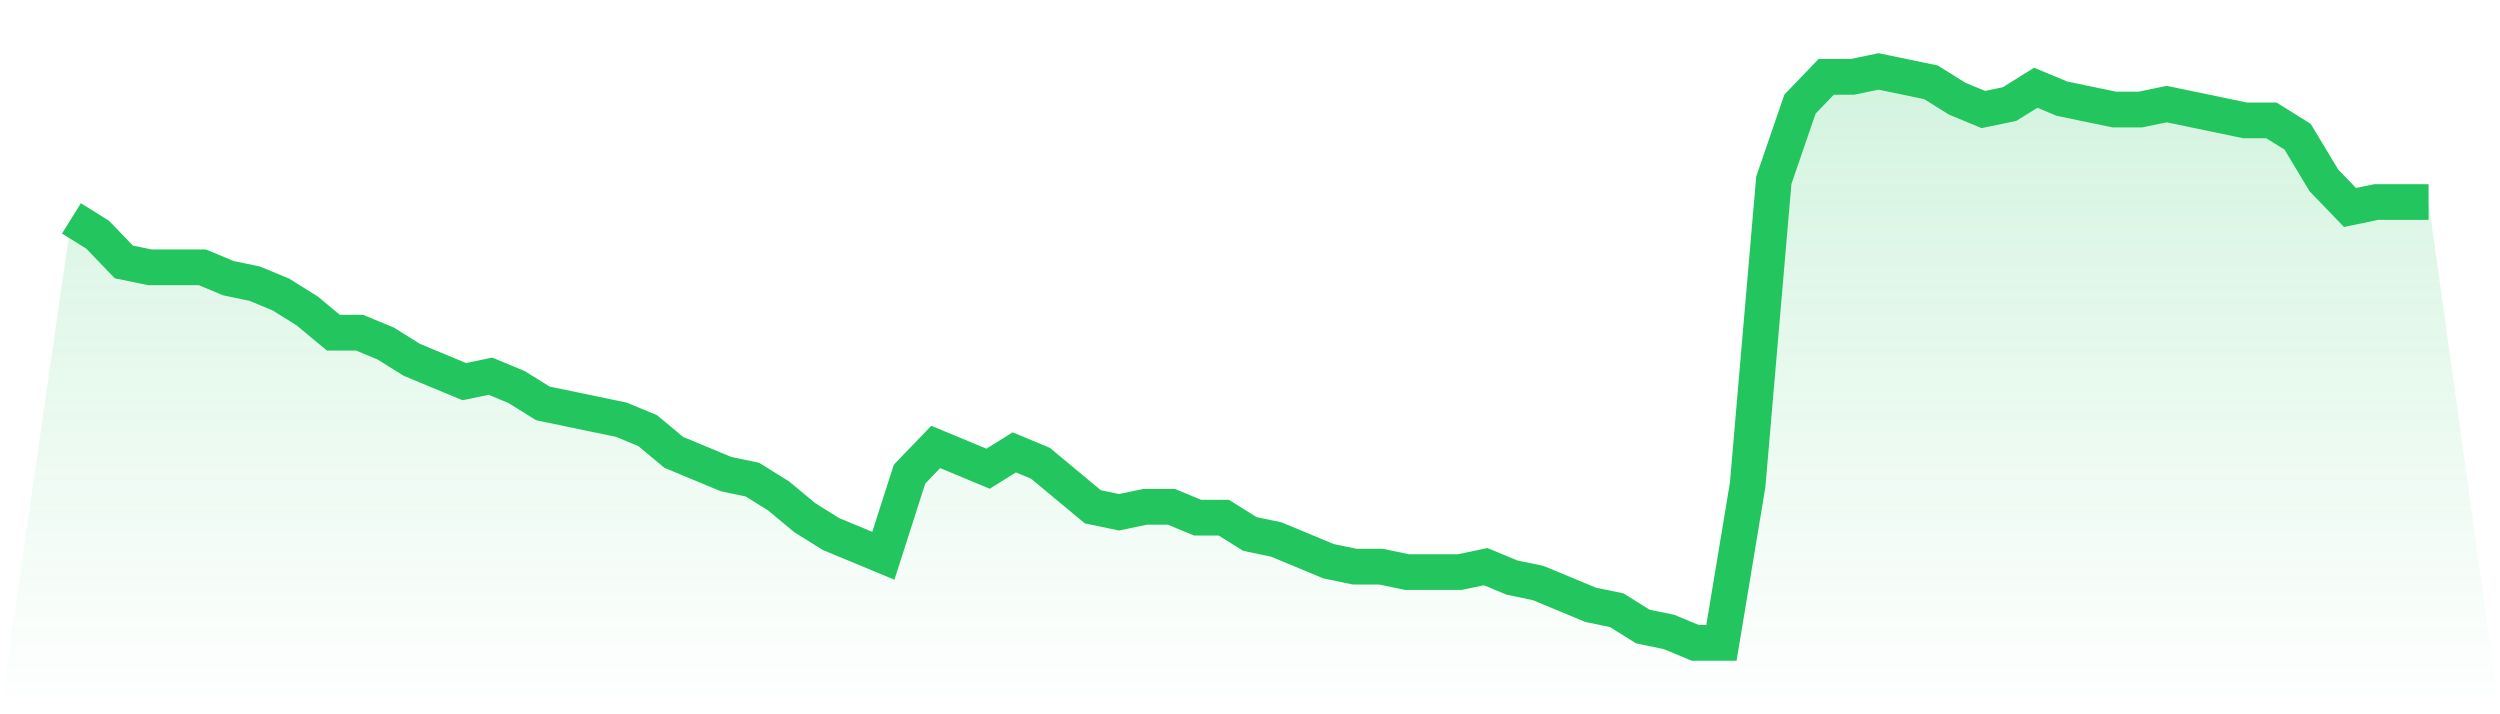 <svg viewBox="0 0 140 40" xmlns="http://www.w3.org/2000/svg">
<defs>
<linearGradient id="gradient" x1="0" x2="0" y1="0" y2="1">
<stop offset="0%" stop-color="#22c55e" stop-opacity="0.2"/>
<stop offset="100%" stop-color="#22c55e" stop-opacity="0"/>
</linearGradient>
</defs>
<path d="M4,12.229 L4,12.229 L5.467,13.143 L6.933,14.667 L8.4,14.971 L9.867,14.971 L11.333,14.971 L12.8,15.581 L14.267,15.886 L15.733,16.495 L17.2,17.41 L18.667,18.629 L20.133,18.629 L21.6,19.238 L23.067,20.152 L24.533,20.762 L26,21.371 L27.467,21.067 L28.933,21.676 L30.4,22.59 L31.867,22.895 L33.333,23.2 L34.8,23.505 L36.267,24.114 L37.733,25.333 L39.2,25.943 L40.667,26.552 L42.133,26.857 L43.6,27.771 L45.067,28.99 L46.533,29.905 L48,30.514 L49.467,31.124 L50.933,26.552 L52.4,25.029 L53.867,25.638 L55.333,26.248 L56.8,25.333 L58.267,25.943 L59.733,27.162 L61.2,28.381 L62.667,28.686 L64.133,28.381 L65.6,28.381 L67.067,28.99 L68.533,28.99 L70,29.905 L71.467,30.21 L72.933,30.819 L74.4,31.429 L75.867,31.733 L77.333,31.733 L78.8,32.038 L80.267,32.038 L81.733,32.038 L83.2,31.733 L84.667,32.343 L86.133,32.648 L87.6,33.257 L89.067,33.867 L90.533,34.171 L92,35.086 L93.467,35.39 L94.933,36 L96.4,36 L97.867,27.162 L99.333,10.095 L100.8,5.829 L102.267,4.305 L103.733,4.305 L105.2,4 L106.667,4.305 L108.133,4.61 L109.6,5.524 L111.067,6.133 L112.533,5.829 L114,4.914 L115.467,5.524 L116.933,5.829 L118.4,6.133 L119.867,6.133 L121.333,5.829 L122.8,6.133 L124.267,6.438 L125.733,6.743 L127.2,6.743 L128.667,7.657 L130.133,10.095 L131.6,11.619 L133.067,11.314 L134.533,11.314 L136,11.314 L140,40 L0,40 z" fill="url(#gradient)"/>
<path d="M4,12.229 L4,12.229 L5.467,13.143 L6.933,14.667 L8.4,14.971 L9.867,14.971 L11.333,14.971 L12.8,15.581 L14.267,15.886 L15.733,16.495 L17.2,17.41 L18.667,18.629 L20.133,18.629 L21.6,19.238 L23.067,20.152 L24.533,20.762 L26,21.371 L27.467,21.067 L28.933,21.676 L30.4,22.59 L31.867,22.895 L33.333,23.2 L34.8,23.505 L36.267,24.114 L37.733,25.333 L39.2,25.943 L40.667,26.552 L42.133,26.857 L43.6,27.771 L45.067,28.99 L46.533,29.905 L48,30.514 L49.467,31.124 L50.933,26.552 L52.4,25.029 L53.867,25.638 L55.333,26.248 L56.8,25.333 L58.267,25.943 L59.733,27.162 L61.2,28.381 L62.667,28.686 L64.133,28.381 L65.6,28.381 L67.067,28.99 L68.533,28.99 L70,29.905 L71.467,30.21 L72.933,30.819 L74.4,31.429 L75.867,31.733 L77.333,31.733 L78.8,32.038 L80.267,32.038 L81.733,32.038 L83.2,31.733 L84.667,32.343 L86.133,32.648 L87.6,33.257 L89.067,33.867 L90.533,34.171 L92,35.086 L93.467,35.39 L94.933,36 L96.4,36 L97.867,27.162 L99.333,10.095 L100.8,5.829 L102.267,4.305 L103.733,4.305 L105.2,4 L106.667,4.305 L108.133,4.61 L109.6,5.524 L111.067,6.133 L112.533,5.829 L114,4.914 L115.467,5.524 L116.933,5.829 L118.4,6.133 L119.867,6.133 L121.333,5.829 L122.8,6.133 L124.267,6.438 L125.733,6.743 L127.2,6.743 L128.667,7.657 L130.133,10.095 L131.6,11.619 L133.067,11.314 L134.533,11.314 L136,11.314" fill="none" stroke="#22c55e" stroke-width="2"/>
</svg>